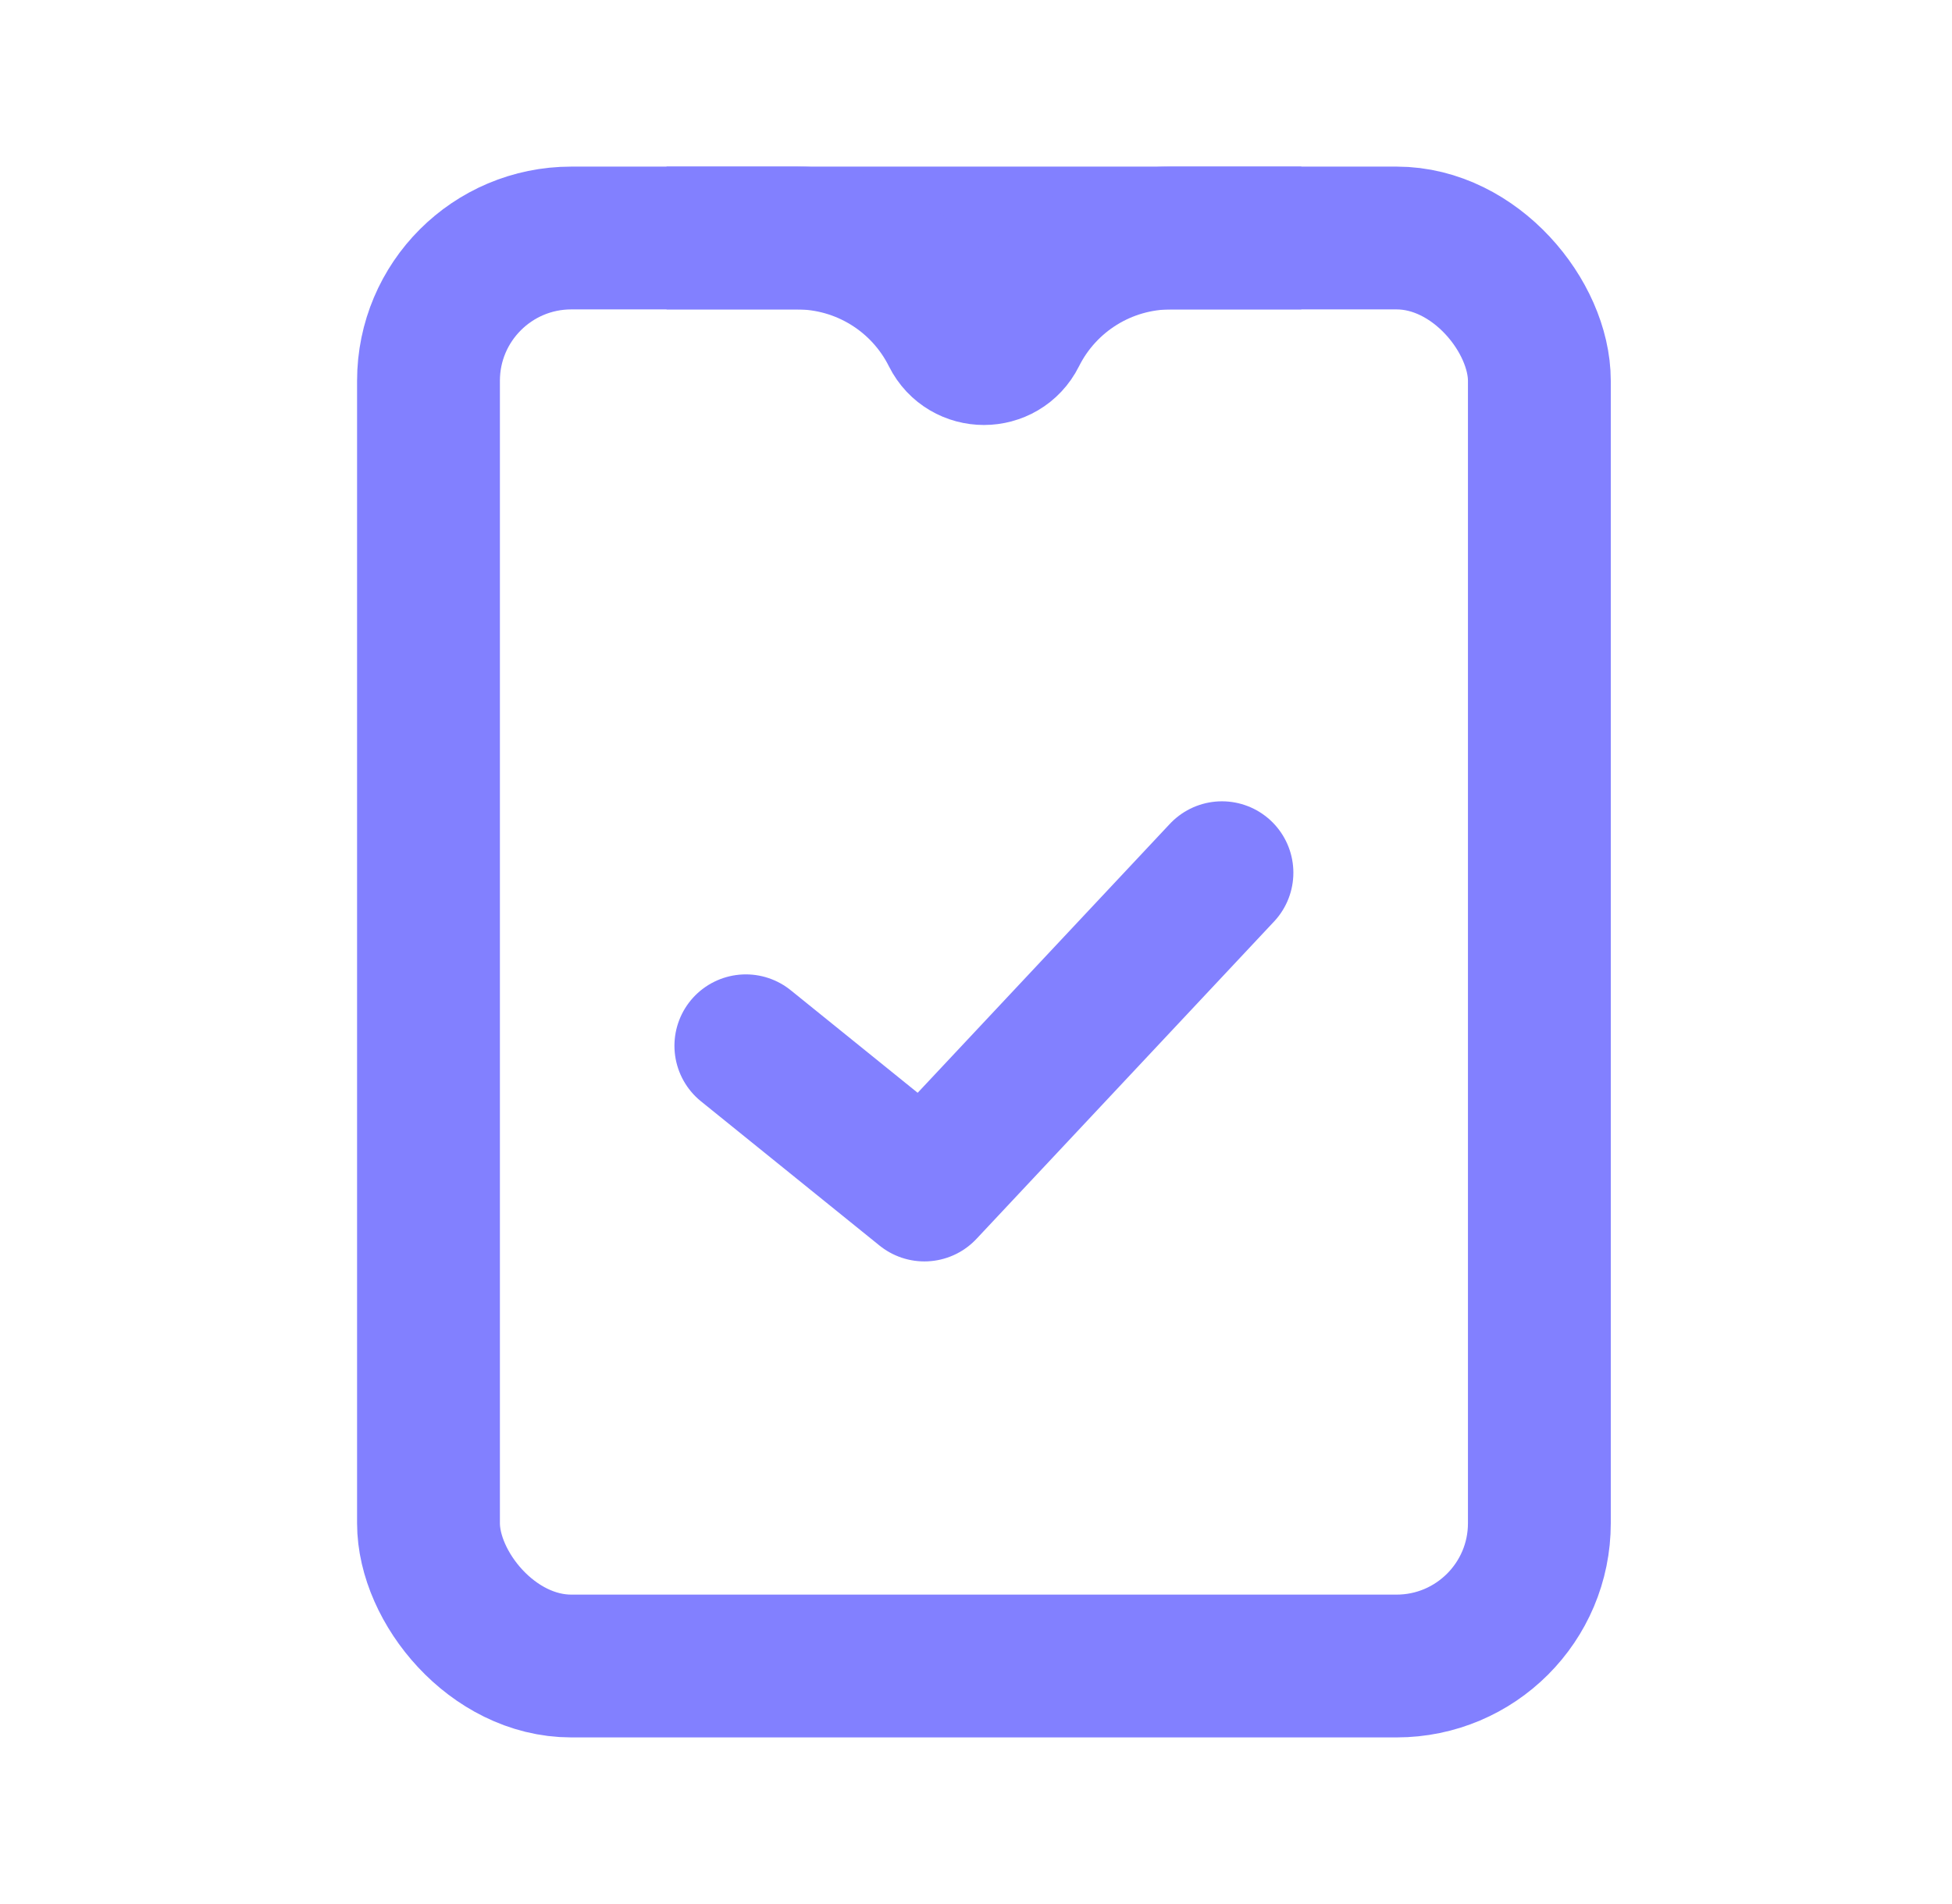 <svg width="41" height="40" viewBox="0 0 41 40" fill="none" xmlns="http://www.w3.org/2000/svg">
<rect x="9" y="5" width="23.333" height="30" rx="3" stroke="#8280FF" stroke-width="3"/>
<path d="M27.333 5H24.596C23.209 5 21.942 5.783 21.322 7.024V7.024C21.052 7.563 20.282 7.563 20.012 7.024V7.024C19.392 5.783 18.124 5 16.738 5H14" stroke="#8280FF" stroke-width="3"/>
<path d="M25.666 18.334L19.416 25L15.666 21.97" stroke="#8280FF" stroke-width="3" stroke-linecap="round" stroke-linejoin="round"/>
</svg>

